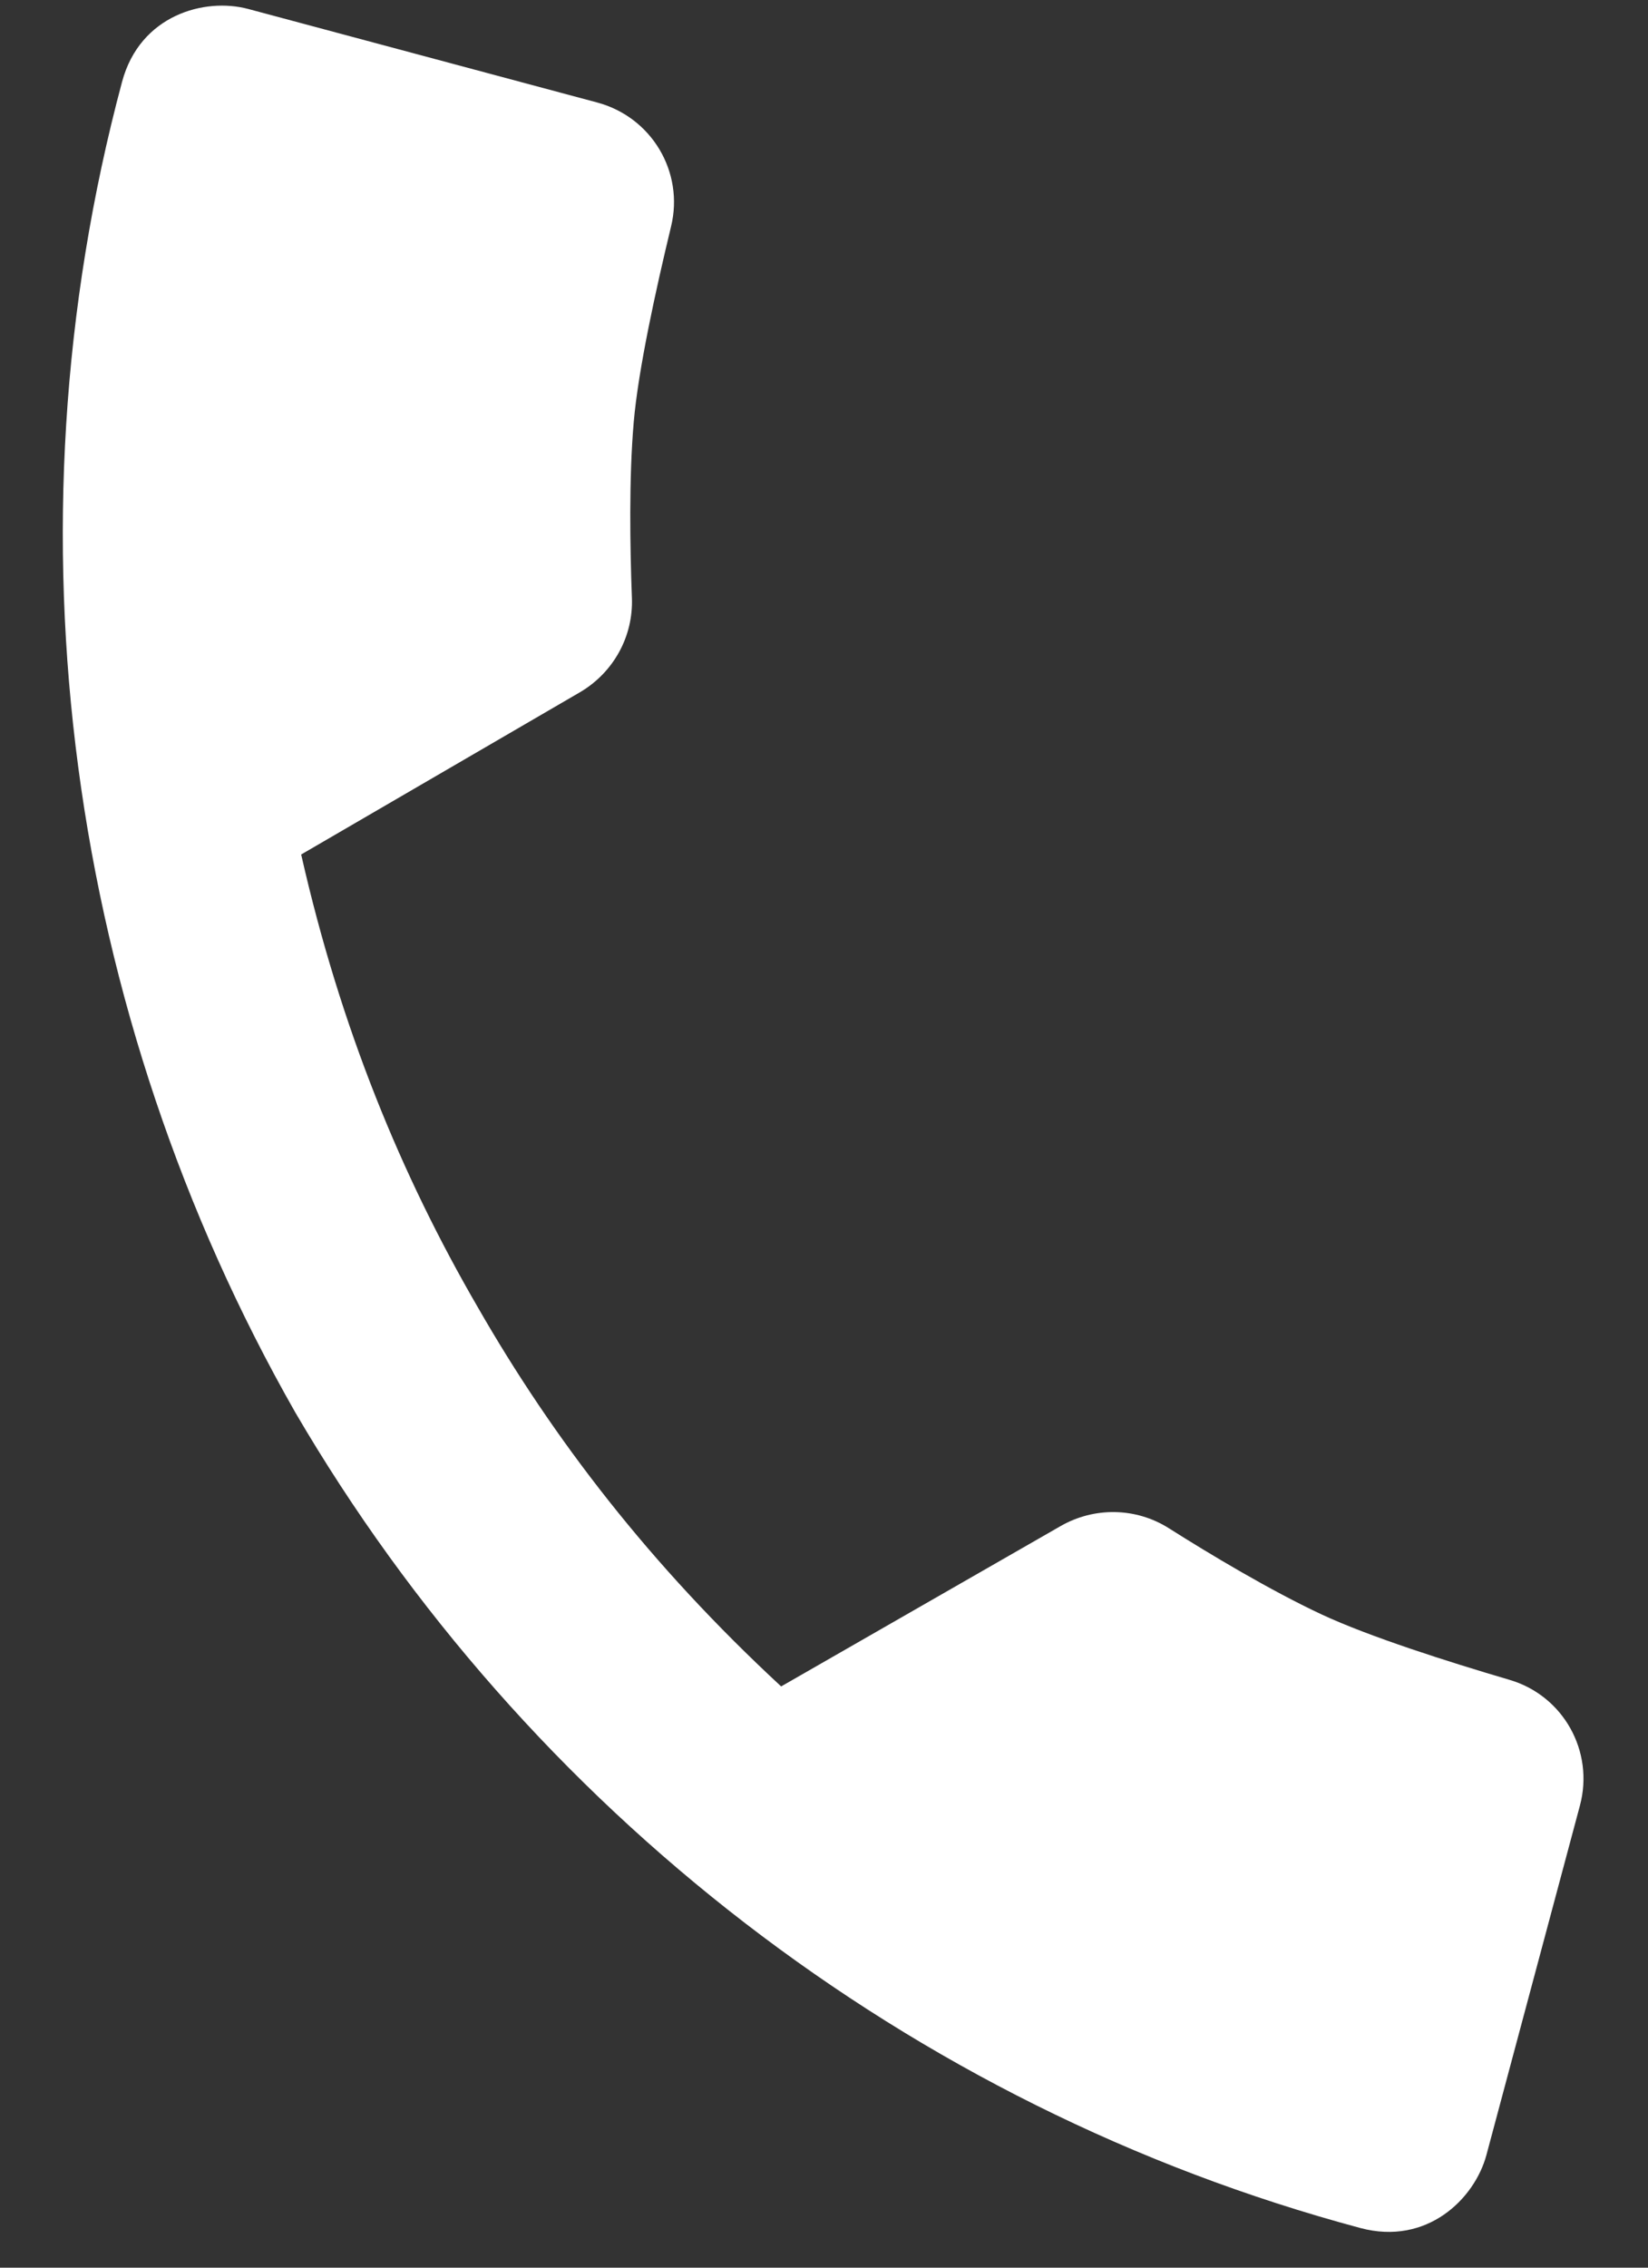 <svg width="16" height="22" viewBox="0 0 16 22" fill="none" xmlns="http://www.w3.org/2000/svg">
<rect x="0" y="0" width="16" height="22" fill="#333333" stroke="none"/>
<path d="M14.655 16.297C14.05 16.119 13.294 15.878 12.832 15.663C12.334 15.43 11.752 15.082 11.346 14.825C11.027 14.624 10.623 14.618 10.296 14.806L7.584 16.361C6.313 15.185 5.371 13.959 4.638 12.681C3.898 11.407 3.307 9.978 2.924 8.29L5.627 6.718C5.954 6.528 6.15 6.176 6.135 5.799C6.117 5.32 6.105 4.641 6.153 4.092C6.197 3.586 6.367 2.811 6.515 2.198C6.644 1.669 6.327 1.137 5.8 0.995L2.41 0.087C1.987 -0.026 1.359 0.145 1.185 0.794C0.01 5.178 0.666 9.842 2.867 13.703C5.111 17.541 8.822 20.44 13.206 21.615C13.855 21.789 14.317 21.331 14.431 20.908L15.339 17.517C15.48 16.991 15.178 16.45 14.655 16.297Z" fill="white"/>
</svg>
